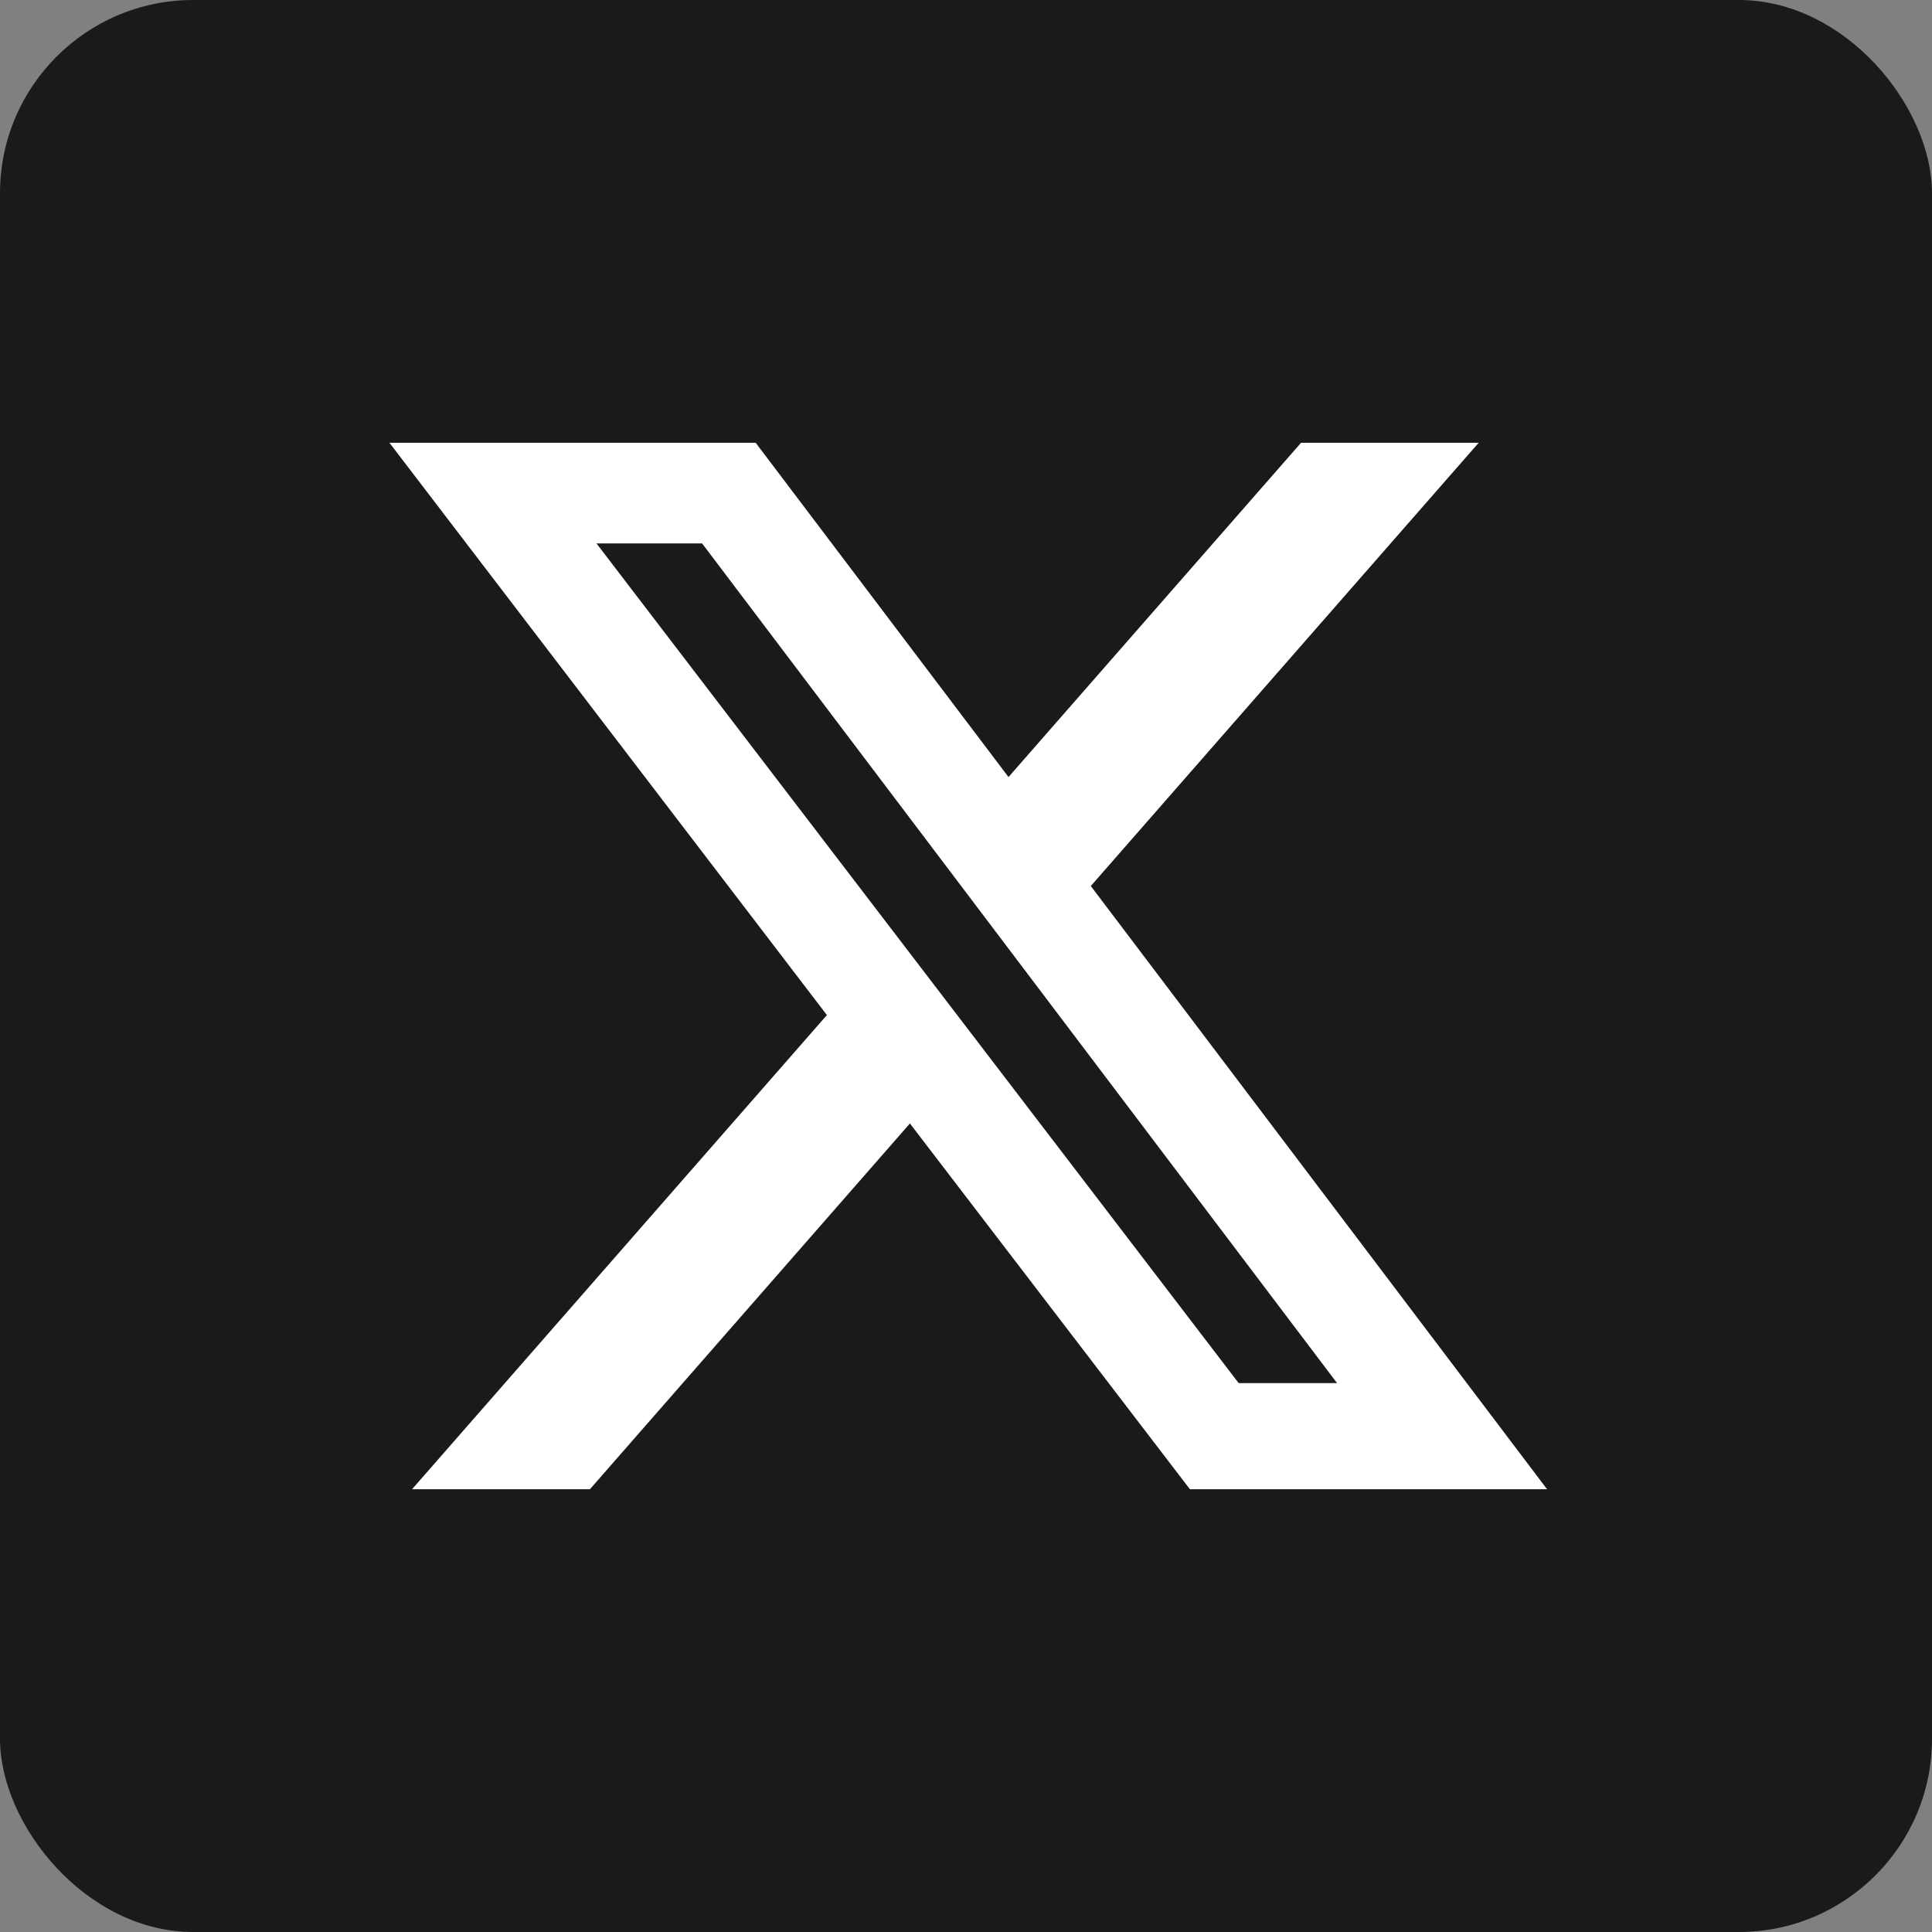 <svg width="30" height="30" viewBox="0 0 30 30" fill="none" xmlns="http://www.w3.org/2000/svg">
<rect x="0" y="0" width="30" height="30" fill="#808080" stroke="none"/>
<rect width="30" height="30" rx="3" fill="#1A1A1A"/>
<path d="M20.203 6.875H22.961L16.938 13.758L24.023 23.125H18.477L14.129 17.445L9.16 23.125H6.398L12.84 15.762L6.047 6.875H11.734L15.66 12.066L20.203 6.875ZM19.234 21.477H20.762L10.902 8.438H9.262L19.234 21.477Z" fill="white"/>
</svg>
